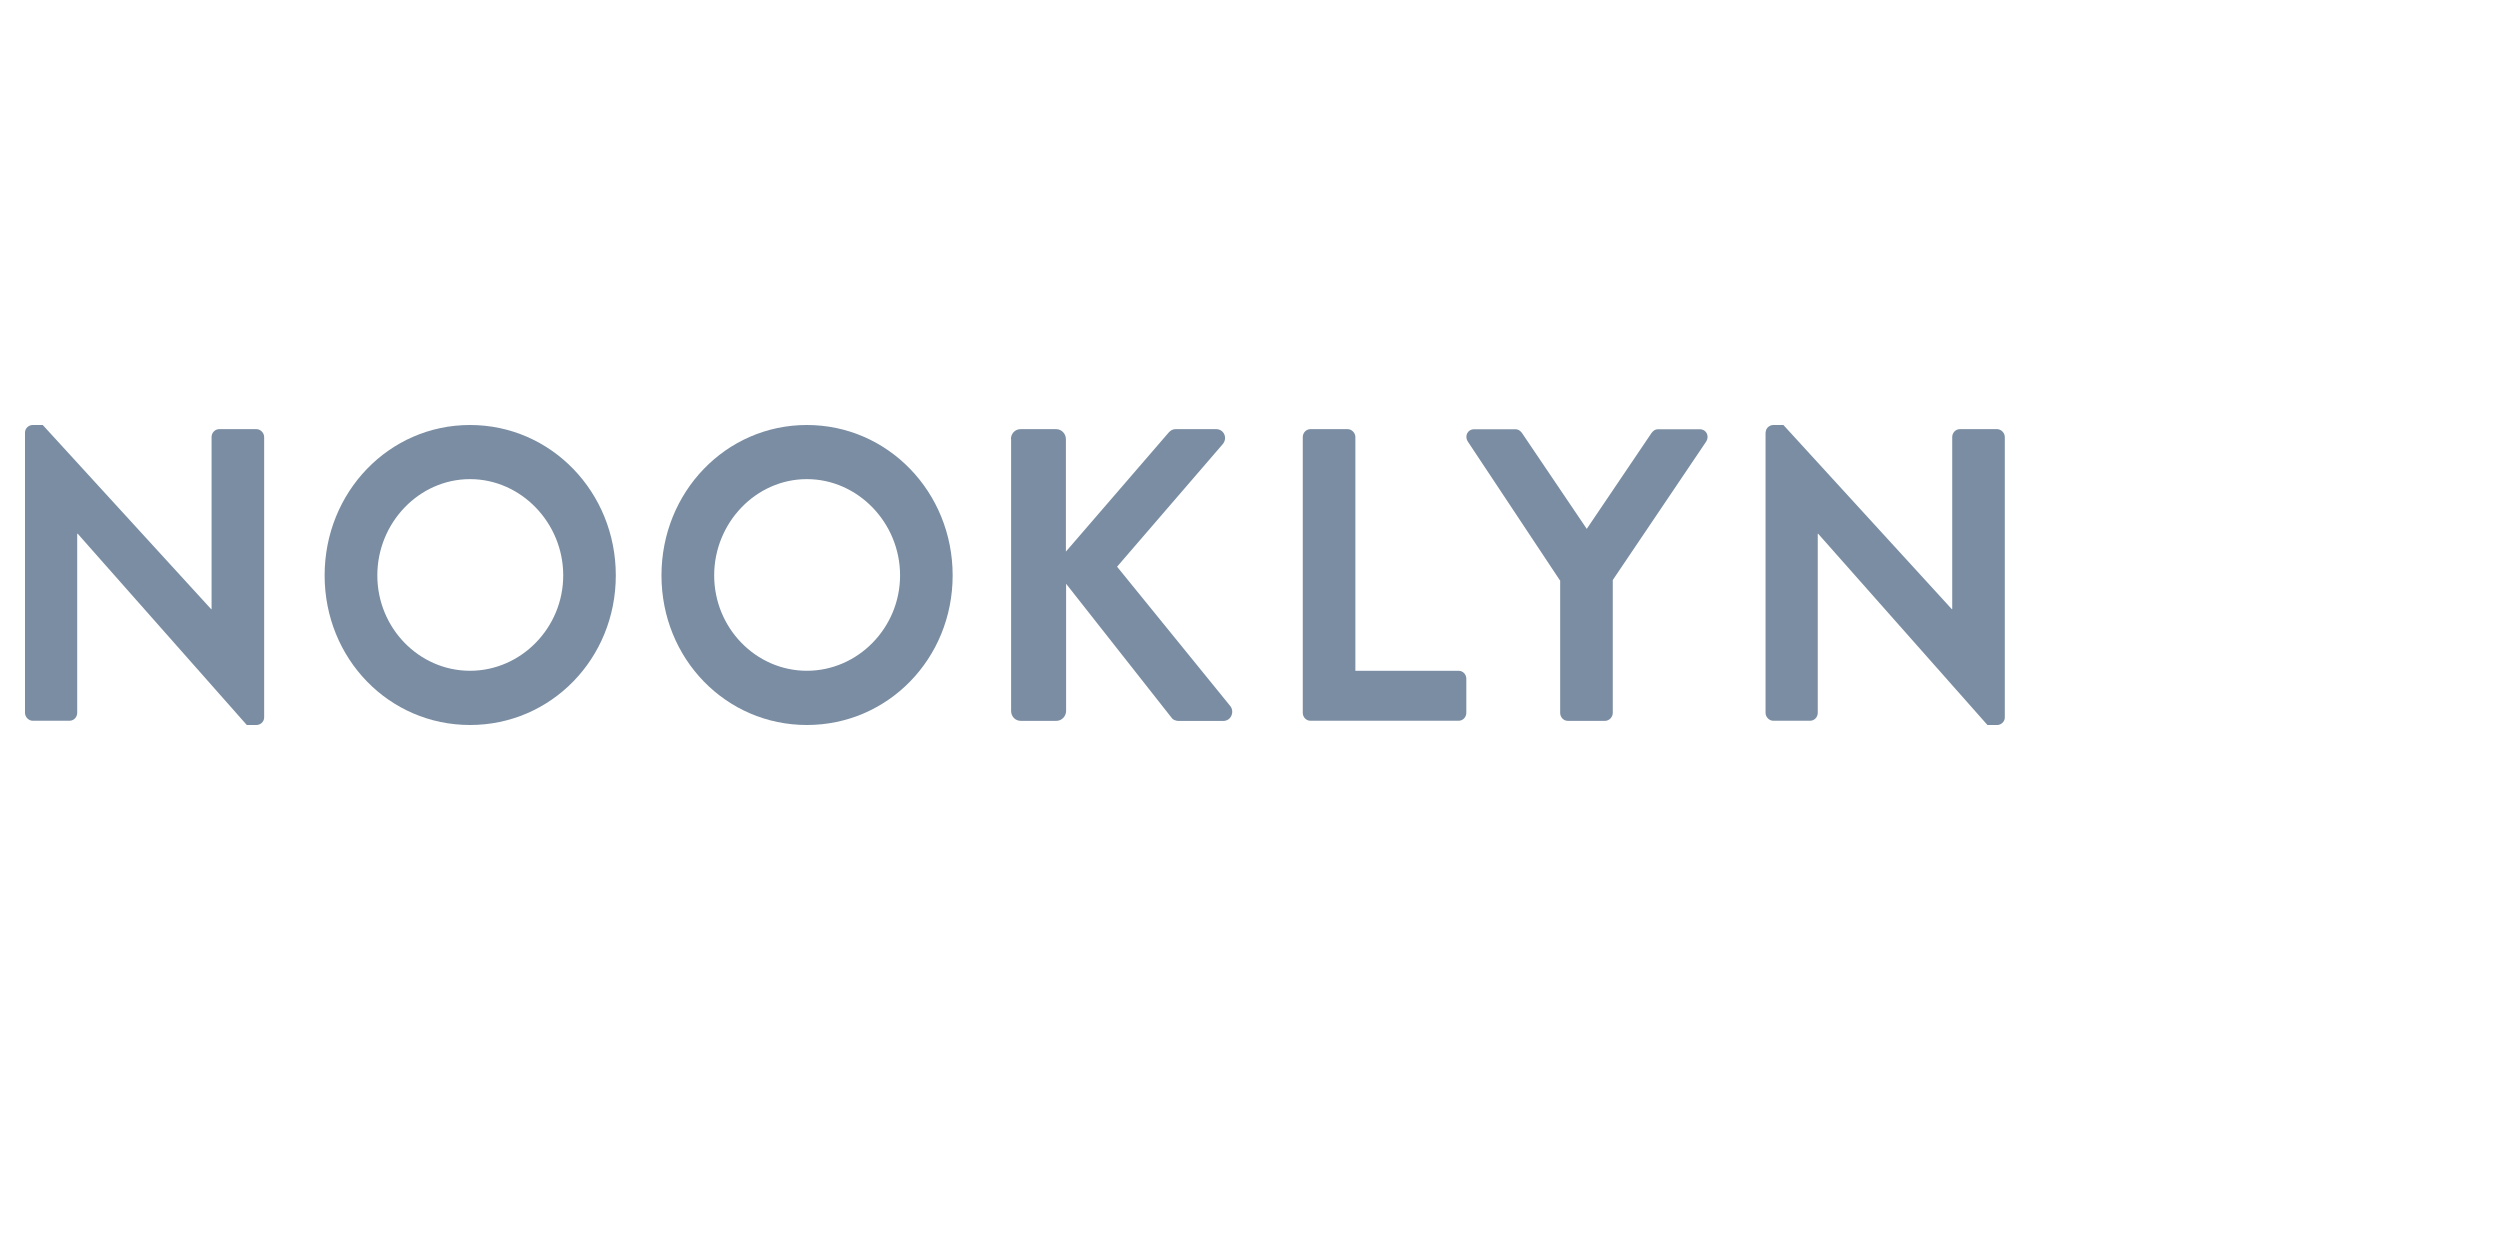 <svg width="100" height="50" viewBox="0 0 100 50" fill="none" xmlns="http://www.w3.org/2000/svg">
<path d="M1 17.3C1 17.134 1.146 17 1.307 17H1.71L8.447 24.367H8.463V17.482C8.463 17.316 8.593 17.166 8.77 17.166H10.259C10.421 17.166 10.566 17.316 10.566 17.482V28.7C10.566 28.866 10.421 29 10.259 29H9.872L3.108 21.349H3.088V28.514C3.088 28.68 2.958 28.83 2.781 28.83H1.307C1.146 28.83 1 28.68 1 28.514V17.3Z" fill="#7A8DA2"/>
<path d="M18.801 17C22.041 17 24.632 19.682 24.632 23.016C24.632 26.35 22.041 29 18.801 29C15.561 29 12.985 26.35 12.985 23.016C12.985 19.682 15.561 17 18.801 17ZM18.801 26.831C20.843 26.831 22.529 25.113 22.529 23.016C22.529 20.914 20.843 19.165 18.801 19.165C16.759 19.165 15.093 20.914 15.093 23.016C15.093 25.117 16.759 26.831 18.801 26.831Z" fill="#7A8DA2"/>
<path d="M32.275 17C35.515 17 38.106 19.682 38.106 23.016C38.106 26.35 35.515 29 32.275 29C29.035 29 26.459 26.35 26.459 23.016C26.459 19.682 29.035 17 32.275 17ZM32.275 26.831C34.317 26.831 36.003 25.113 36.003 23.016C36.003 20.914 34.317 19.165 32.275 19.165C30.233 19.165 28.567 20.914 28.567 23.016C28.567 25.117 30.233 26.831 32.275 26.831Z" fill="#7A8DA2"/>
<path d="M40.437 17.565C40.437 17.348 40.598 17.166 40.825 17.166H42.249C42.46 17.166 42.636 17.348 42.636 17.565V22.064L46.721 17.332C46.786 17.249 46.882 17.166 47.028 17.166H48.648C48.955 17.166 49.117 17.517 48.909 17.766L44.683 22.668L49.22 28.253C49.381 28.471 49.251 28.838 48.928 28.838H47.163C47.001 28.838 46.901 28.771 46.871 28.719L42.644 23.351V28.435C42.644 28.652 42.468 28.834 42.256 28.834H40.832C40.606 28.834 40.444 28.652 40.444 28.435V17.565H40.437Z" fill="#7A8DA2"/>
<path d="M52.111 17.482C52.111 17.316 52.242 17.166 52.418 17.166H53.908C54.069 17.166 54.215 17.316 54.215 17.482V26.831H58.345C58.522 26.831 58.653 26.981 58.653 27.147V28.514C58.653 28.68 58.522 28.83 58.345 28.83H52.418C52.242 28.83 52.111 28.68 52.111 28.514V17.482Z" fill="#7A8DA2"/>
<path d="M62.399 23.217L58.706 17.652C58.576 17.434 58.706 17.17 58.967 17.17H60.618C60.748 17.17 60.829 17.253 60.879 17.32L63.47 21.155L66.061 17.32C66.111 17.253 66.192 17.17 66.323 17.17H67.993C68.254 17.17 68.38 17.438 68.254 17.652L64.511 23.201V28.518C64.511 28.684 64.365 28.834 64.204 28.834H62.714C62.537 28.834 62.407 28.684 62.407 28.518V23.217H62.399Z" fill="#7A8DA2"/>
<path d="M70.626 17.3C70.626 17.134 70.772 17 70.933 17H71.336L78.073 24.367H78.089V17.482C78.089 17.316 78.219 17.166 78.396 17.166H79.885C80.046 17.166 80.192 17.316 80.192 17.482V28.7C80.192 28.866 80.046 29 79.885 29H79.498L72.726 21.349H72.71V28.514C72.71 28.68 72.58 28.83 72.403 28.83H70.929C70.768 28.83 70.622 28.68 70.622 28.514V17.3H70.626Z" fill="#7A8DA2"/>
</svg>
